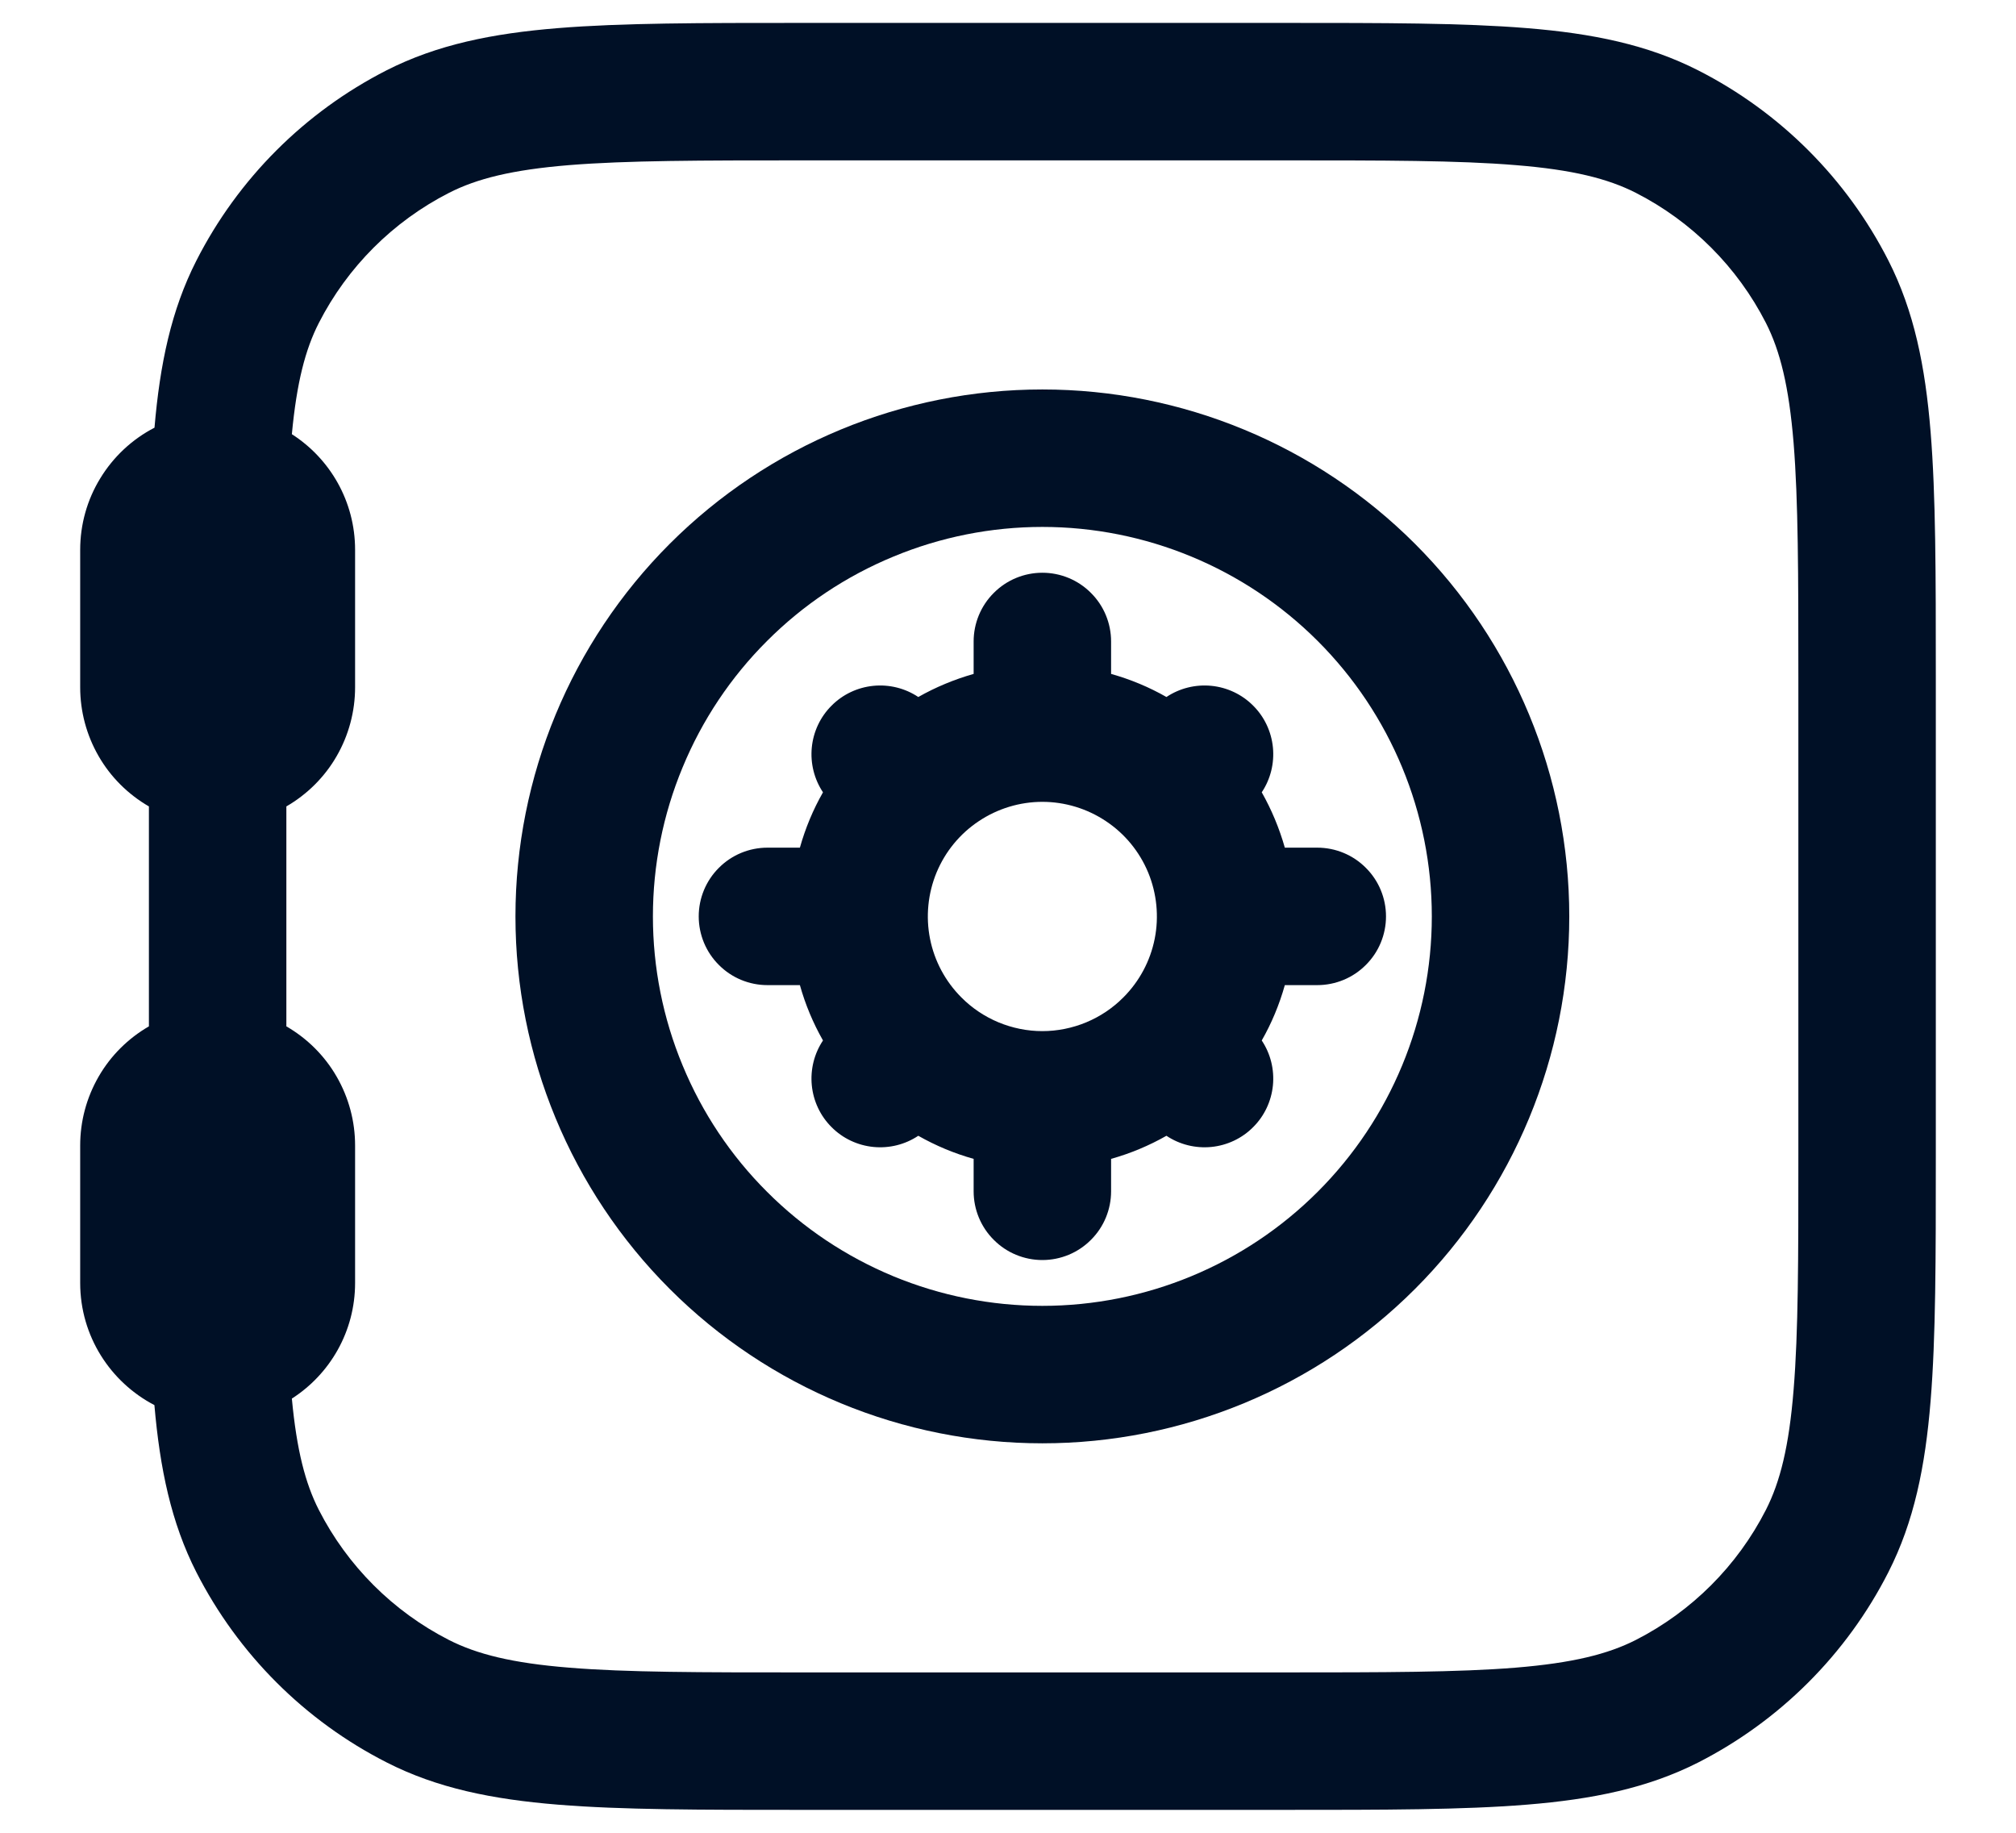 <svg xmlns="http://www.w3.org/2000/svg" width="22" height="20" viewBox="0 0 22 20" fill="none">
  <path d="M11.375 6.25C11.574 6.25 11.765 6.329 11.905 6.47C12.046 6.61 12.125 6.801 12.125 7V7.354C12.338 7.414 12.54 7.498 12.729 7.606C12.873 7.51 13.046 7.467 13.219 7.484C13.391 7.501 13.553 7.577 13.675 7.7C13.798 7.822 13.874 7.984 13.891 8.156C13.908 8.329 13.865 8.502 13.769 8.646C13.876 8.835 13.96 9.036 14.021 9.25H14.375C14.574 9.25 14.765 9.329 14.905 9.47C15.046 9.61 15.125 9.801 15.125 10C15.125 10.199 15.046 10.39 14.905 10.53C14.765 10.671 14.574 10.75 14.375 10.75H14.021C13.961 10.963 13.877 11.165 13.769 11.354C13.865 11.498 13.908 11.671 13.891 11.844C13.874 12.016 13.798 12.178 13.675 12.3C13.553 12.423 13.391 12.499 13.219 12.516C13.046 12.533 12.873 12.49 12.729 12.394C12.539 12.502 12.336 12.587 12.125 12.646V13C12.125 13.199 12.046 13.39 11.905 13.53C11.765 13.671 11.574 13.75 11.375 13.75C11.176 13.75 10.985 13.671 10.845 13.53C10.704 13.39 10.625 13.199 10.625 13V12.646C10.414 12.587 10.211 12.502 10.021 12.394C9.877 12.49 9.704 12.533 9.531 12.516C9.359 12.499 9.197 12.423 9.075 12.3C8.952 12.178 8.876 12.016 8.859 11.844C8.842 11.671 8.885 11.498 8.981 11.354C8.873 11.164 8.788 10.961 8.729 10.75H8.375C8.176 10.75 7.985 10.671 7.845 10.53C7.704 10.39 7.625 10.199 7.625 10C7.625 9.801 7.704 9.61 7.845 9.47C7.985 9.329 8.176 9.25 8.375 9.25H8.729C8.789 9.037 8.873 8.835 8.981 8.646C8.885 8.502 8.842 8.329 8.859 8.156C8.876 7.984 8.952 7.822 9.075 7.7C9.197 7.577 9.359 7.501 9.531 7.484C9.704 7.467 9.877 7.51 10.021 7.606C10.21 7.499 10.411 7.415 10.625 7.354V7C10.625 6.801 10.704 6.61 10.845 6.47C10.985 6.329 11.176 6.25 11.375 6.25ZM10.491 10.884C10.607 11.001 10.745 11.093 10.896 11.156C11.048 11.219 11.211 11.252 11.375 11.252C11.539 11.252 11.702 11.219 11.854 11.156C12.005 11.093 12.143 11.001 12.259 10.884C12.434 10.709 12.553 10.486 12.601 10.244C12.649 10.002 12.624 9.75 12.53 9.522C12.435 9.293 12.275 9.098 12.069 8.961C11.864 8.824 11.622 8.75 11.375 8.75C11.128 8.75 10.886 8.824 10.681 8.961C10.475 9.098 10.315 9.293 10.22 9.522C10.126 9.75 10.101 10.002 10.149 10.244C10.197 10.486 10.316 10.709 10.491 10.884Z" fill="#001026"/>
  <path d="M5.625 10C5.625 8.475 6.231 7.012 7.309 5.934C8.387 4.856 9.85 4.25 11.375 4.25C12.9 4.25 14.363 4.856 15.441 5.934C16.519 7.012 17.125 8.475 17.125 10C17.125 11.525 16.519 12.988 15.441 14.066C14.363 15.144 12.9 15.75 11.375 15.75C9.85 15.75 8.387 15.144 7.309 14.066C6.231 12.988 5.625 11.525 5.625 10ZM11.375 5.75C10.817 5.75 10.264 5.86 9.749 6.074C9.233 6.287 8.764 6.6 8.37 6.995C7.975 7.389 7.662 7.858 7.449 8.374C7.235 8.889 7.125 9.442 7.125 10C7.125 10.558 7.235 11.111 7.449 11.626C7.662 12.142 7.975 12.611 8.37 13.005C8.764 13.4 9.233 13.713 9.749 13.927C10.264 14.14 10.817 14.25 11.375 14.25C12.502 14.25 13.583 13.802 14.38 13.005C15.177 12.208 15.625 11.127 15.625 10C15.625 8.873 15.177 7.792 14.38 6.995C13.583 6.198 12.502 5.75 11.375 5.75Z" fill="#001026"/>
  <path d="M14.008 0.25H8.742C7.65 0.25 6.784 0.25 6.087 0.307C5.373 0.365 4.77 0.487 4.219 0.767C3.325 1.223 2.598 1.95 2.143 2.844C1.868 3.384 1.745 3.974 1.686 4.667C1.442 4.793 1.237 4.985 1.094 5.22C0.95 5.455 0.875 5.725 0.875 6V7.5C0.875 7.763 0.944 8.022 1.076 8.251C1.207 8.479 1.397 8.668 1.625 8.8V11.2C1.397 11.332 1.207 11.521 1.076 11.749C0.944 11.978 0.875 12.236 0.875 12.5V14C0.875 14.58 1.205 15.083 1.685 15.333C1.745 16.027 1.868 16.617 2.143 17.157C2.599 18.05 3.325 18.777 4.219 19.232C4.769 19.513 5.373 19.635 6.087 19.693C6.784 19.75 7.65 19.75 8.742 19.75H14.008C15.1 19.75 15.966 19.75 16.663 19.693C17.377 19.635 17.98 19.513 18.532 19.233C19.425 18.777 20.152 18.051 20.607 17.157C20.888 16.605 21.01 16.002 21.068 15.288C21.125 14.591 21.125 13.725 21.125 12.633V7.367C21.125 6.275 21.125 5.409 21.068 4.712C21.01 3.998 20.888 3.395 20.608 2.844C20.153 1.95 19.426 1.223 18.532 0.768C17.98 0.487 17.377 0.365 16.663 0.307C15.966 0.25 15.1 0.25 14.008 0.25ZM3.185 15.262C3.6 14.996 3.875 14.53 3.875 14V12.5C3.875 12.236 3.806 11.978 3.674 11.749C3.543 11.521 3.353 11.332 3.125 11.2V8.8C3.353 8.668 3.543 8.479 3.674 8.251C3.806 8.022 3.875 7.763 3.875 7.5V6C3.875 5.47 3.6 5.004 3.185 4.738C3.238 4.173 3.332 3.813 3.479 3.525C3.791 2.914 4.288 2.417 4.899 2.105C5.204 1.949 5.589 1.853 6.209 1.802C6.839 1.751 7.643 1.75 8.775 1.75H13.975C15.108 1.75 15.912 1.75 16.541 1.802C17.161 1.852 17.546 1.949 17.851 2.104C18.462 2.416 18.959 2.913 19.271 3.524C19.426 3.829 19.522 4.214 19.573 4.834C19.624 5.464 19.625 6.268 19.625 7.4V12.6C19.625 13.733 19.625 14.537 19.573 15.166C19.523 15.786 19.426 16.171 19.271 16.476C18.959 17.087 18.462 17.584 17.851 17.896C17.546 18.051 17.161 18.147 16.541 18.198C15.911 18.249 15.107 18.25 13.975 18.25H8.775C7.643 18.25 6.838 18.25 6.209 18.198C5.589 18.148 5.204 18.051 4.899 17.896C4.288 17.584 3.791 17.087 3.479 16.476C3.332 16.187 3.238 15.827 3.185 15.262Z" fill="#001026"/>
</svg>